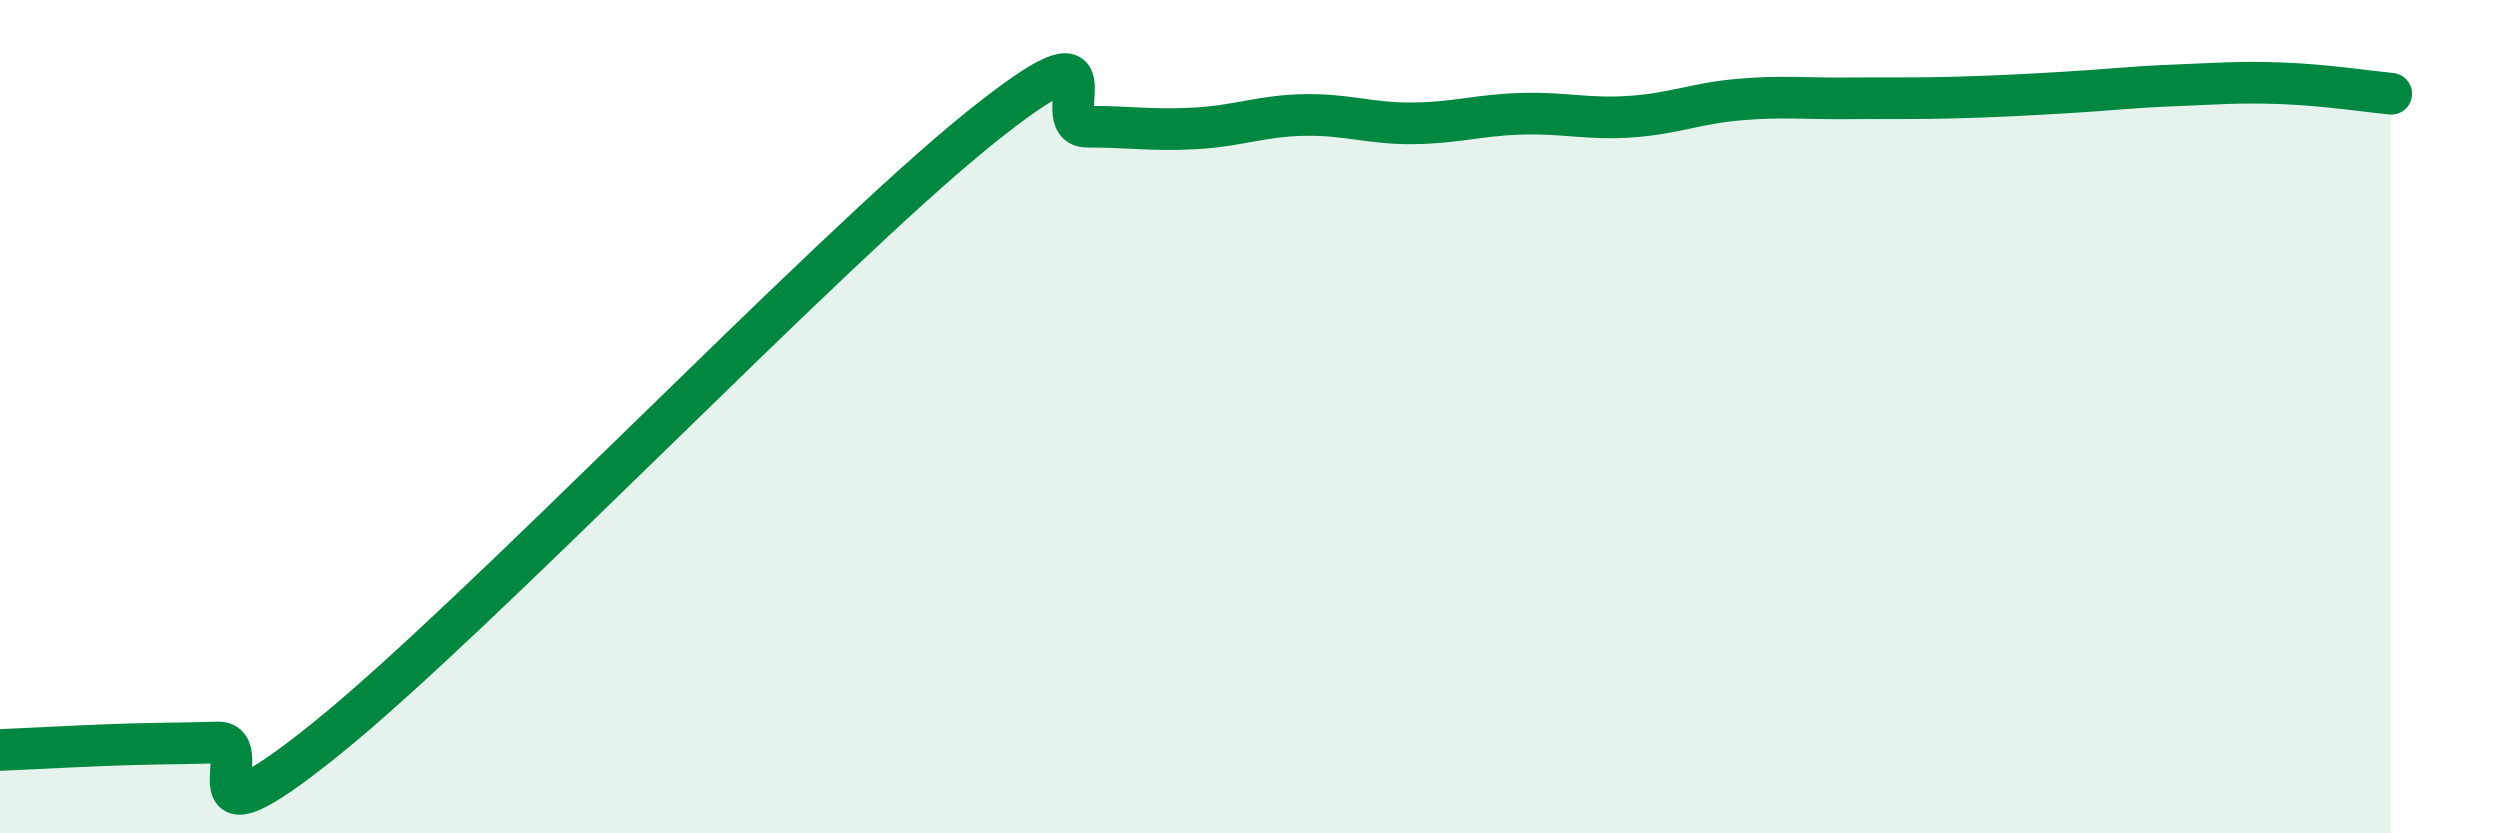 
    <svg width="60" height="20" viewBox="0 0 60 20" xmlns="http://www.w3.org/2000/svg">
      <path
        d="M 0,18 C 0.52,17.98 1.57,17.92 2.61,17.88 C 3.65,17.84 4.18,17.85 5.22,17.82 C 6.26,17.79 4.18,20.67 7.83,17.73 C 11.48,14.79 19.83,6.04 23.48,3.1 C 27.13,0.16 25.05,3.04 26.09,3.04 C 27.13,3.04 27.66,3.14 28.7,3.08 C 29.74,3.02 30.26,2.78 31.3,2.76 C 32.34,2.74 32.87,2.97 33.91,2.96 C 34.95,2.95 35.48,2.76 36.52,2.73 C 37.56,2.7 38.09,2.87 39.13,2.8 C 40.17,2.73 40.7,2.48 41.74,2.39 C 42.78,2.3 43.31,2.37 44.35,2.36 C 45.39,2.35 45.92,2.37 46.96,2.34 C 48,2.31 48.53,2.28 49.57,2.22 C 50.61,2.16 51.13,2.09 52.17,2.05 C 53.21,2.01 53.74,1.96 54.78,2 C 55.82,2.04 56.87,2.2 57.39,2.25L57.39 20L0 20Z"
        fill="#008740"
        opacity="0.1"
        stroke-linecap="round"
        stroke-linejoin="round"
      />
      <path
        d="M 0,18 C 0.52,17.98 1.57,17.92 2.61,17.88 C 3.65,17.84 4.18,17.85 5.22,17.82 C 6.26,17.79 4.18,20.67 7.83,17.73 C 11.48,14.79 19.83,6.04 23.48,3.1 C 27.13,0.16 25.05,3.04 26.09,3.04 C 27.13,3.04 27.66,3.14 28.7,3.08 C 29.74,3.02 30.26,2.78 31.3,2.76 C 32.34,2.74 32.87,2.97 33.91,2.96 C 34.95,2.95 35.48,2.76 36.52,2.73 C 37.56,2.7 38.09,2.87 39.13,2.8 C 40.17,2.73 40.7,2.48 41.74,2.39 C 42.78,2.3 43.31,2.37 44.35,2.36 C 45.39,2.35 45.92,2.37 46.96,2.34 C 48,2.31 48.53,2.28 49.57,2.22 C 50.61,2.16 51.13,2.09 52.17,2.05 C 53.21,2.01 53.74,1.96 54.78,2 C 55.82,2.04 56.87,2.2 57.39,2.25"
        stroke="#008740"
        stroke-width="1"
        fill="none"
        stroke-linecap="round"
        stroke-linejoin="round"
      />
    </svg>
  